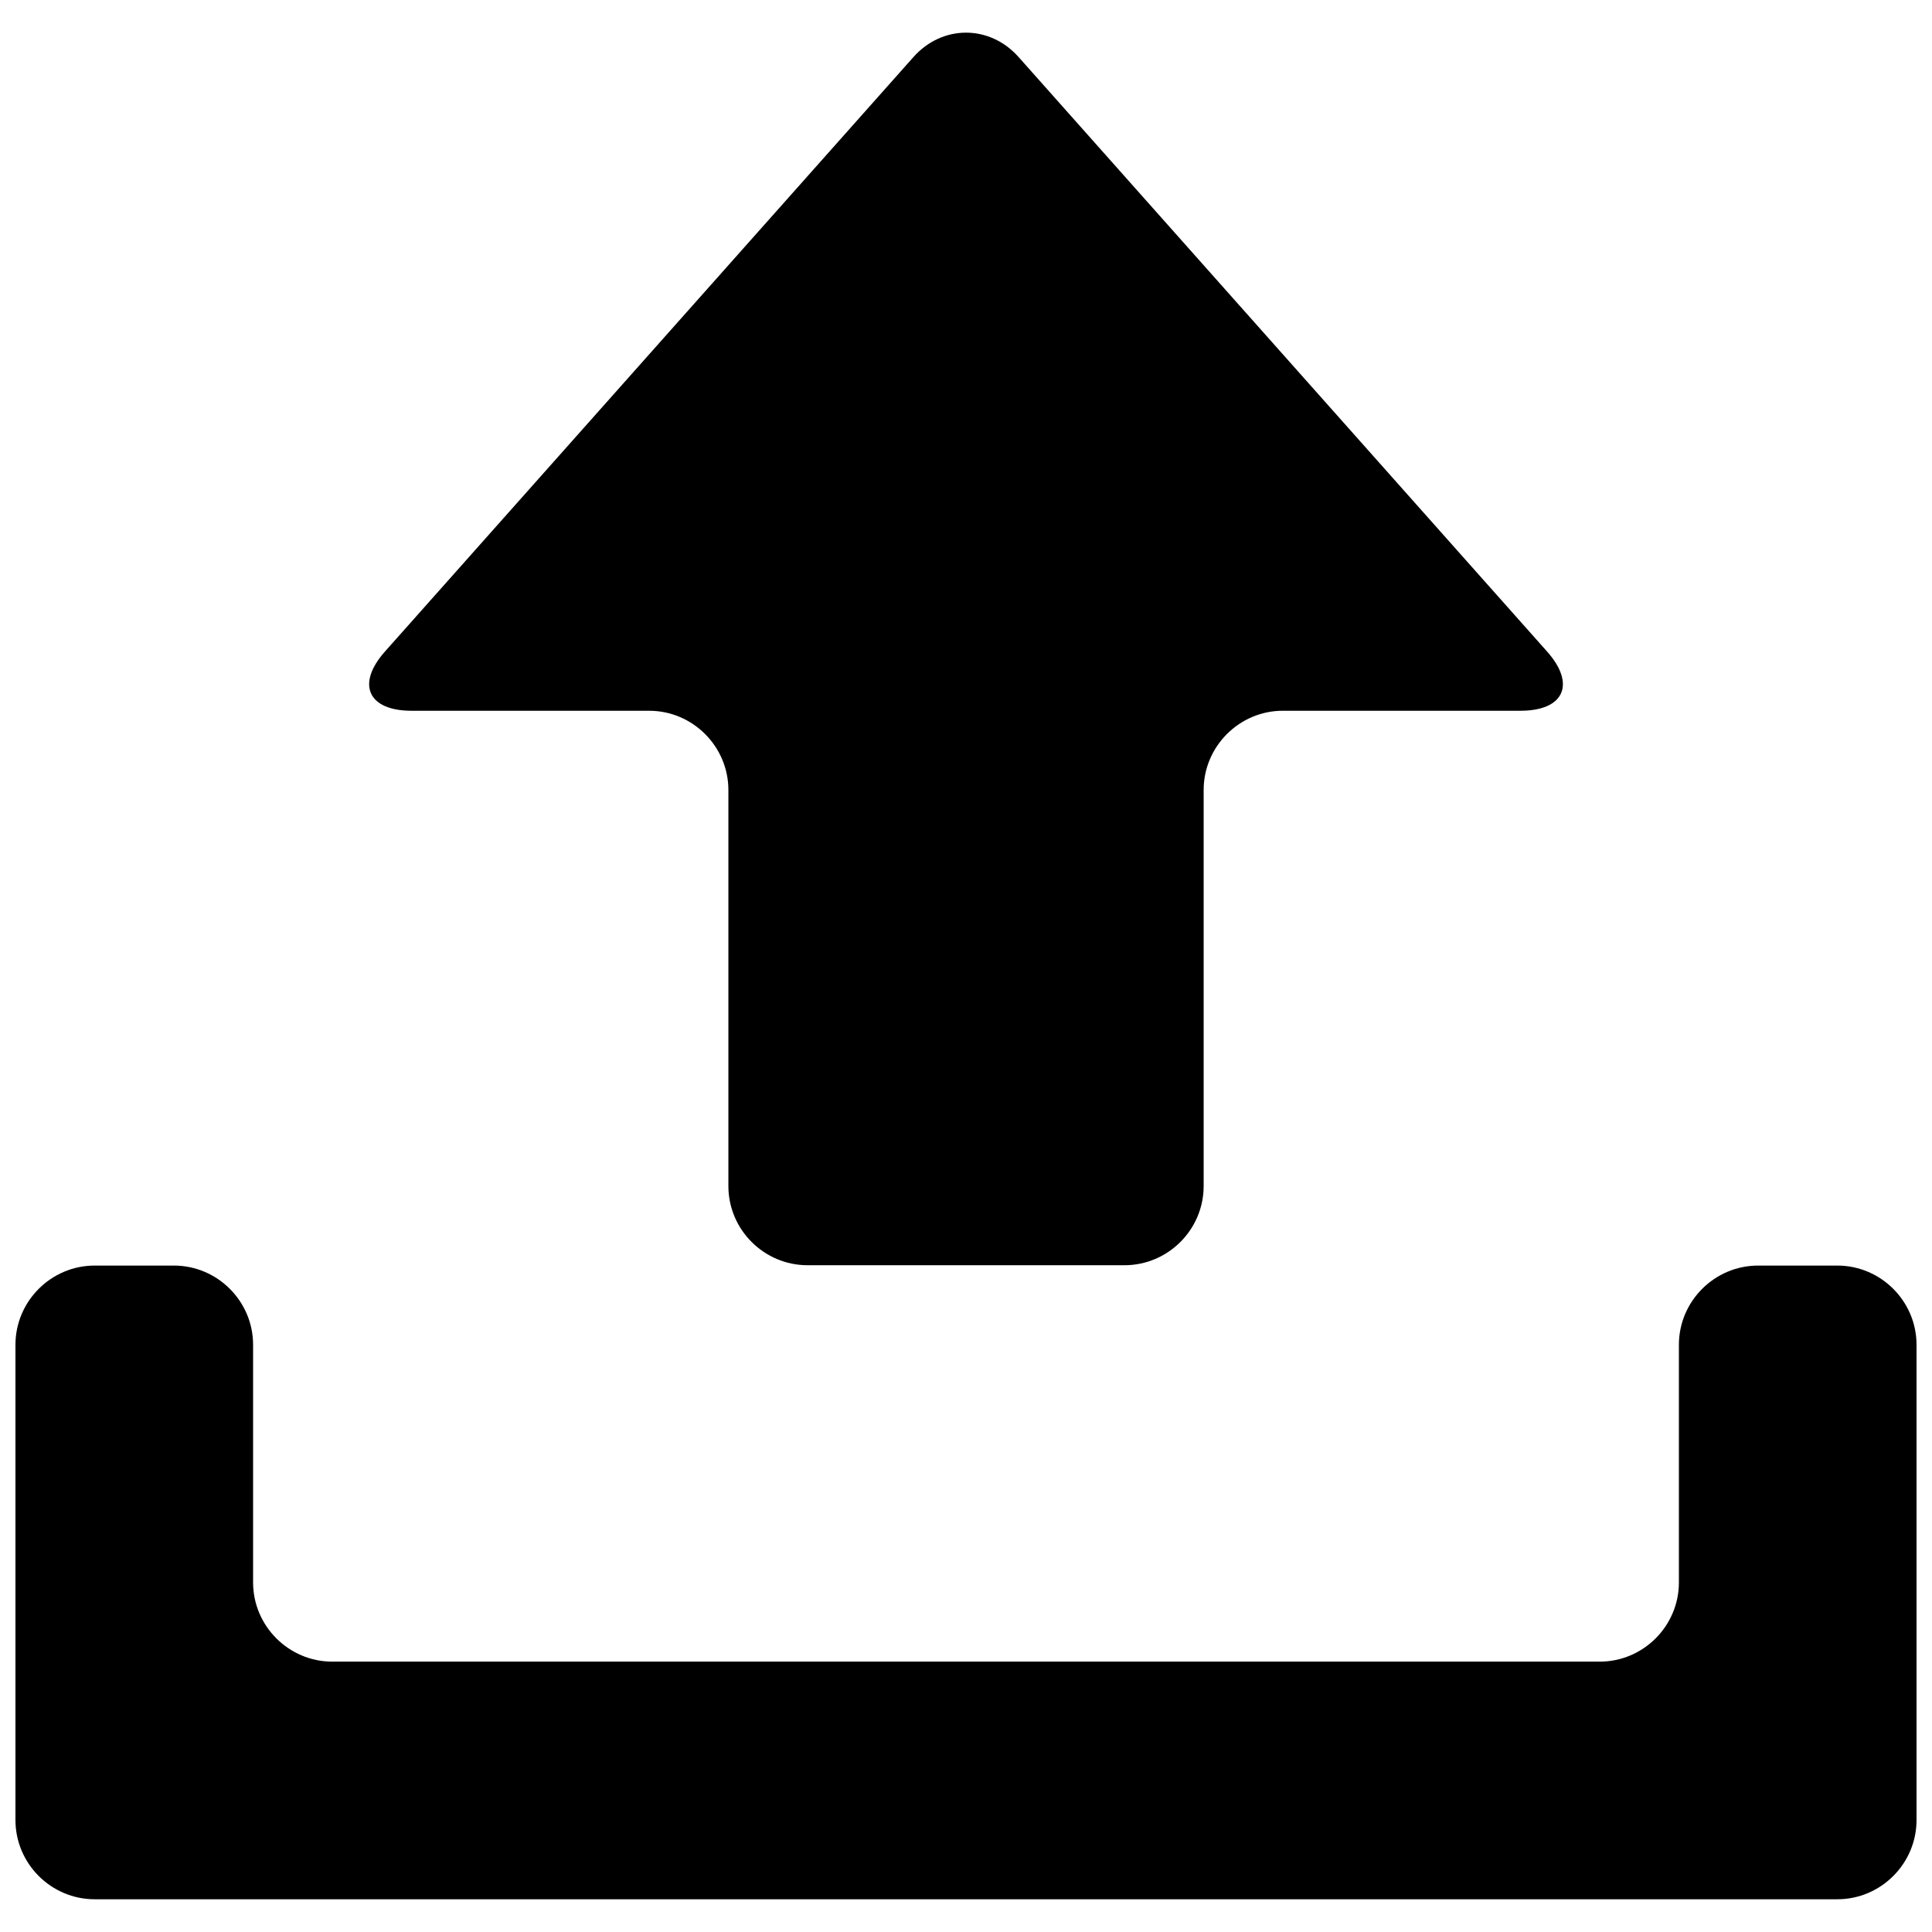 <?xml version="1.0" encoding="UTF-8"?>
<!-- Uploaded to: SVG Repo, www.svgrepo.com, Generator: SVG Repo Mixer Tools -->
<svg width="800px" height="800px" version="1.1" viewBox="144 144 512 512" xmlns="http://www.w3.org/2000/svg">
 <defs>
  <clipPath id="a">
   <path d="m148.09 479h503.81v169h-503.81z"/>
  </clipPath>
 </defs>
 <path d="m358.02 479.3h83.969c11.547 0 20.992-9.426 20.992-20.992v-104.96c0-11.523 9.445-20.992 20.992-20.992h62.977c11.547 0 14.715-7.055 7.055-15.68l-140.06-157.55c-7.66-8.629-20.215-8.629-27.879 0l-140.06 157.55c-7.66 8.629-4.492 15.684 7.055 15.684h62.977c11.547 0 20.992 9.469 20.992 20.992v104.96c0 11.566 9.445 20.988 20.992 20.988z"/>
 <g clip-path="url(#a)">
  <path d="m630.91 479.39h-20.992c-11.547 0-20.992 9.445-20.992 20.992v62.977c0 11.547-9.445 20.992-20.992 20.992h-335.87c-11.547 0-20.992-9.445-20.992-20.992v-62.977c0-11.547-9.445-20.992-20.992-20.992h-20.992c-11.547 0-20.992 9.445-20.992 20.992v125.95c0 11.547 9.445 20.992 20.992 20.992h461.82c11.547 0 20.992-9.445 20.992-20.992v-125.95c0-11.547-9.445-20.992-20.992-20.992z"/>
 </g>
</svg>